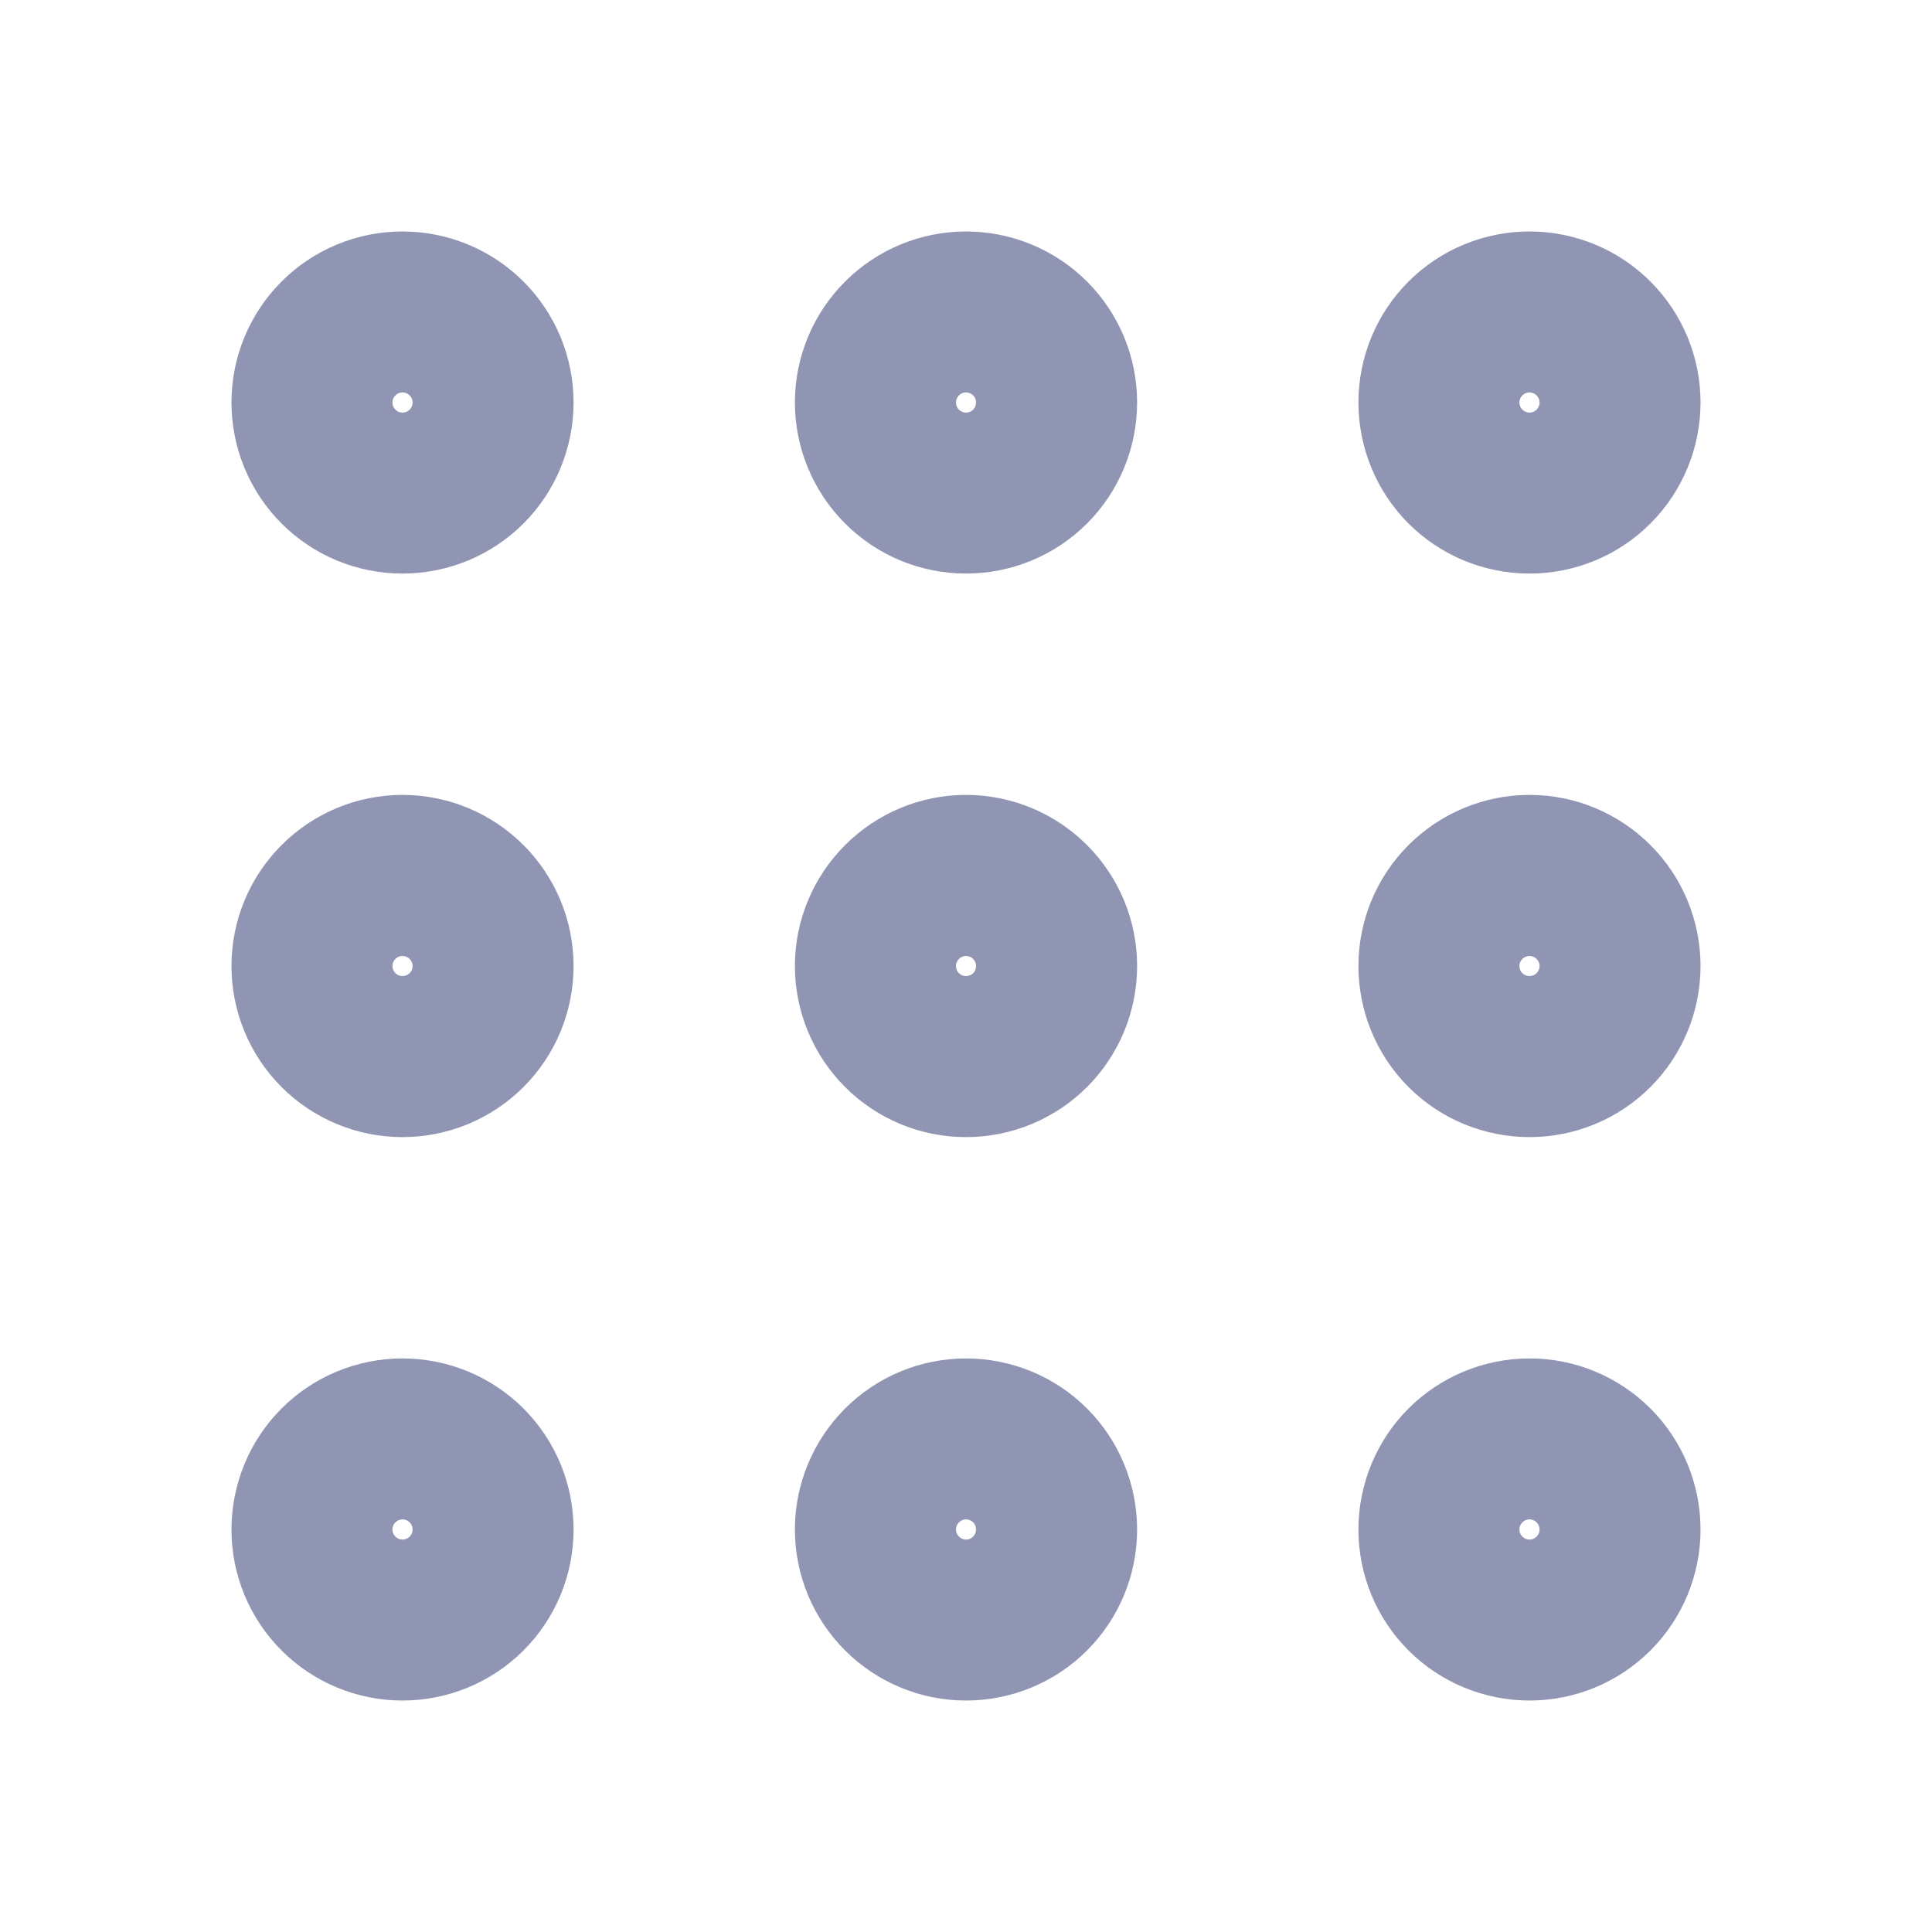 <svg xmlns="http://www.w3.org/2000/svg" width="16" height="16" viewBox="0 0 16 16" fill="none">
  <g clip-path="url(#clip0_1715_68484)">
    <path d="M2.667 3.333C2.667 3.51 2.737 3.68 2.862 3.805C2.987 3.93 3.156 4 3.333 4C3.51 4 3.68 3.93 3.805 3.805C3.93 3.68 4 3.51 4 3.333C4 3.156 3.93 2.987 3.805 2.862C3.68 2.737 3.51 2.667 3.333 2.667C3.156 2.667 2.987 2.737 2.862 2.862C2.737 2.987 2.667 3.156 2.667 3.333Z" stroke="#8F95B2" stroke-width="1.5" stroke-linecap="round" stroke-linejoin="round"/>
    <path d="M7.333 3.333C7.333 3.51 7.404 3.68 7.529 3.805C7.654 3.93 7.823 4 8 4C8.177 4 8.347 3.93 8.472 3.805C8.597 3.68 8.667 3.51 8.667 3.333C8.667 3.156 8.597 2.987 8.472 2.862C8.347 2.737 8.177 2.667 8 2.667C7.823 2.667 7.654 2.737 7.529 2.862C7.404 2.987 7.333 3.156 7.333 3.333Z" stroke="#8F95B2" stroke-width="1.5" stroke-linecap="round" stroke-linejoin="round"/>
    <path d="M12 3.333C12 3.51 12.07 3.68 12.195 3.805C12.32 3.93 12.49 4 12.667 4C12.844 4 13.013 3.93 13.138 3.805C13.263 3.68 13.333 3.51 13.333 3.333C13.333 3.156 13.263 2.987 13.138 2.862C13.013 2.737 12.844 2.667 12.667 2.667C12.49 2.667 12.32 2.737 12.195 2.862C12.07 2.987 12 3.156 12 3.333Z" stroke="#8F95B2" stroke-width="1.5" stroke-linecap="round" stroke-linejoin="round"/>
    <path d="M2.667 8C2.667 8.177 2.737 8.347 2.862 8.472C2.987 8.597 3.156 8.667 3.333 8.667C3.51 8.667 3.68 8.597 3.805 8.472C3.93 8.347 4 8.177 4 8C4 7.823 3.93 7.654 3.805 7.529C3.68 7.404 3.51 7.333 3.333 7.333C3.156 7.333 2.987 7.404 2.862 7.529C2.737 7.654 2.667 7.823 2.667 8Z" stroke="#8F95B2" stroke-width="1.5" stroke-linecap="round" stroke-linejoin="round"/>
    <path d="M7.333 8C7.333 8.177 7.404 8.347 7.529 8.472C7.654 8.597 7.823 8.667 8 8.667C8.177 8.667 8.347 8.597 8.472 8.472C8.597 8.347 8.667 8.177 8.667 8C8.667 7.823 8.597 7.654 8.472 7.529C8.347 7.404 8.177 7.333 8 7.333C7.823 7.333 7.654 7.404 7.529 7.529C7.404 7.654 7.333 7.823 7.333 8Z" stroke="#8F95B2" stroke-width="1.5" stroke-linecap="round" stroke-linejoin="round"/>
    <path d="M12 8C12 8.177 12.07 8.347 12.195 8.472C12.32 8.597 12.49 8.667 12.667 8.667C12.844 8.667 13.013 8.597 13.138 8.472C13.263 8.347 13.333 8.177 13.333 8C13.333 7.823 13.263 7.654 13.138 7.529C13.013 7.404 12.844 7.333 12.667 7.333C12.49 7.333 12.32 7.404 12.195 7.529C12.07 7.654 12 7.823 12 8Z" stroke="#8F95B2" stroke-width="1.5" stroke-linecap="round" stroke-linejoin="round"/>
    <path d="M2.667 12.667C2.667 12.844 2.737 13.013 2.862 13.138C2.987 13.263 3.156 13.333 3.333 13.333C3.51 13.333 3.68 13.263 3.805 13.138C3.93 13.013 4 12.844 4 12.667C4 12.49 3.93 12.32 3.805 12.195C3.68 12.07 3.51 12 3.333 12C3.156 12 2.987 12.07 2.862 12.195C2.737 12.32 2.667 12.49 2.667 12.667Z" stroke="#8F95B2" stroke-width="1.5" stroke-linecap="round" stroke-linejoin="round"/>
    <path d="M7.333 12.667C7.333 12.844 7.404 13.013 7.529 13.138C7.654 13.263 7.823 13.333 8 13.333C8.177 13.333 8.347 13.263 8.472 13.138C8.597 13.013 8.667 12.844 8.667 12.667C8.667 12.49 8.597 12.32 8.472 12.195C8.347 12.07 8.177 12 8 12C7.823 12 7.654 12.07 7.529 12.195C7.404 12.32 7.333 12.49 7.333 12.667Z" stroke="#8F95B2" stroke-width="1.5" stroke-linecap="round" stroke-linejoin="round"/>
    <path d="M12 12.667C12 12.844 12.07 13.013 12.195 13.138C12.32 13.263 12.49 13.333 12.667 13.333C12.844 13.333 13.013 13.263 13.138 13.138C13.263 13.013 13.333 12.844 13.333 12.667C13.333 12.49 13.263 12.32 13.138 12.195C13.013 12.07 12.844 12 12.667 12C12.49 12 12.32 12.07 12.195 12.195C12.07 12.32 12 12.49 12 12.667Z" stroke="#8F95B2" stroke-width="1.5" stroke-linecap="round" stroke-linejoin="round"/>
  </g>
  <defs>
    <clipPath id="clip0_1715_68484">
      <rect width="16" height="16" fill="white"/>
    </clipPath>
  </defs>
</svg>